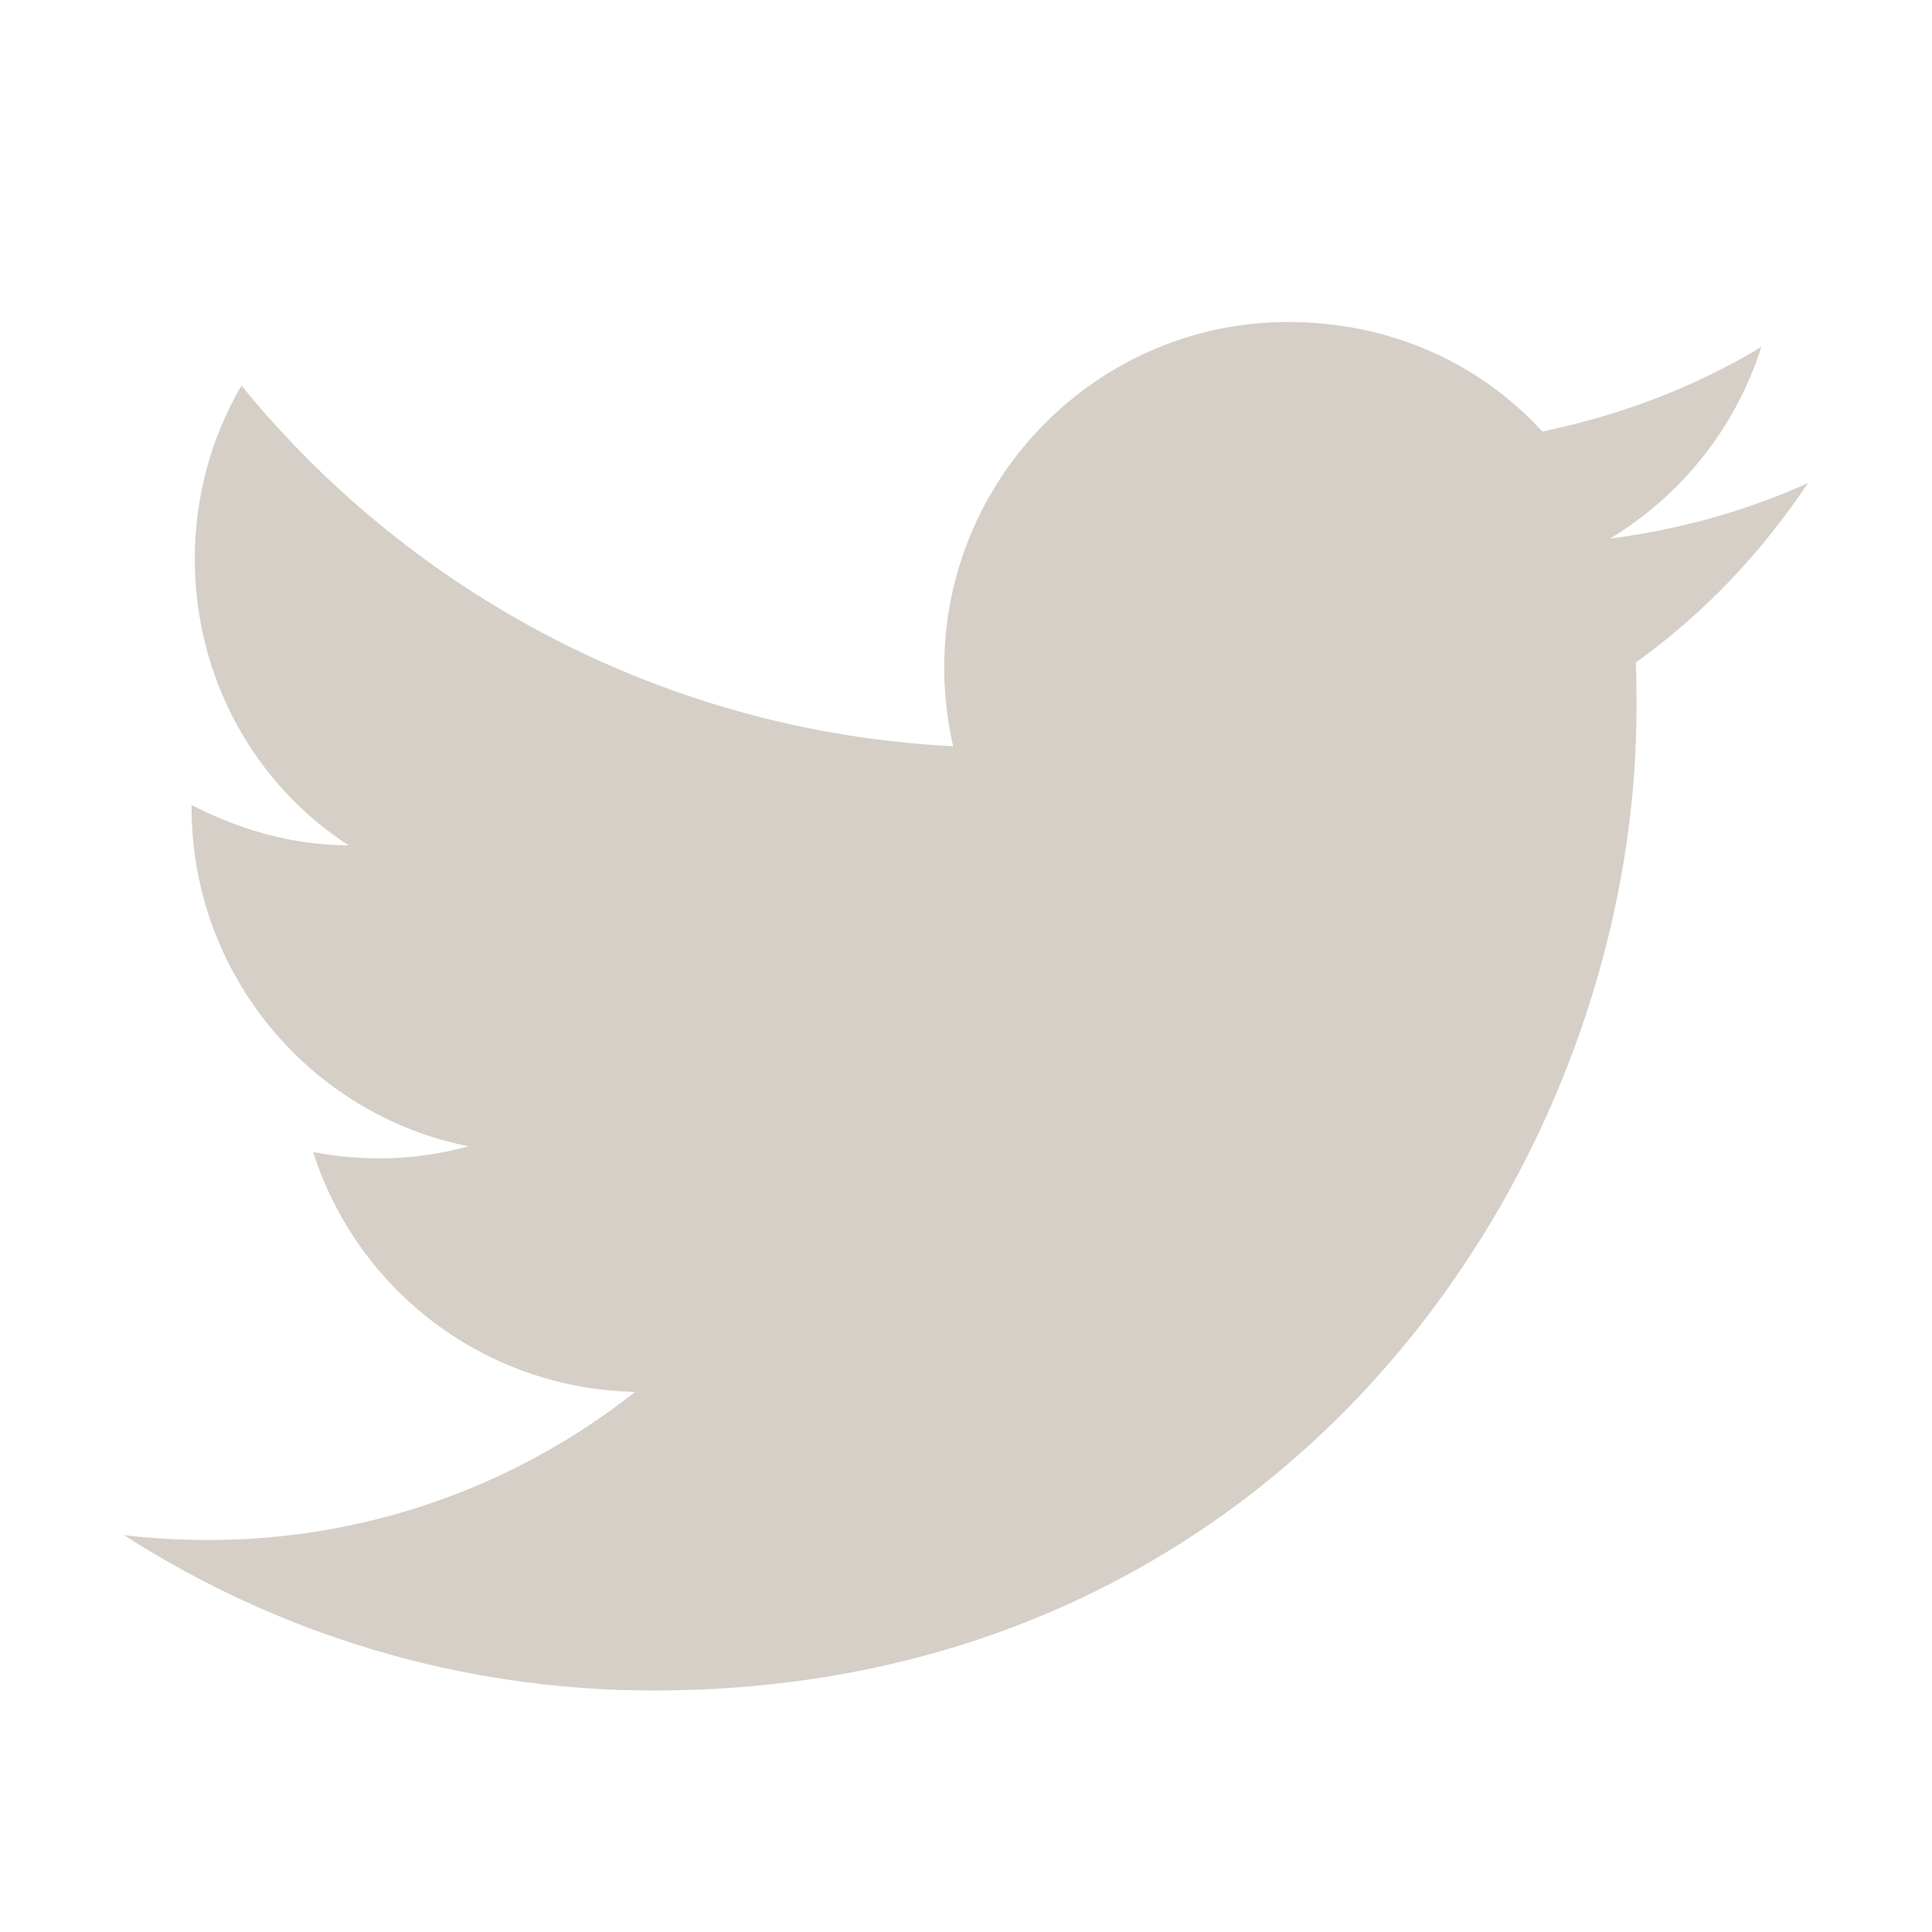 <svg width="33" height="33" viewBox="0 0 33 33" fill="none" xmlns="http://www.w3.org/2000/svg">
<g id="mdi:twitter">
<path id="Vector" d="M30.882 8.25C29.823 8.731 28.682 9.047 27.5 9.199C28.71 8.47 29.645 7.315 30.085 5.926C28.943 6.614 27.678 7.095 26.345 7.37C25.258 6.188 23.732 5.5 22 5.5C18.768 5.5 16.128 8.14 16.128 11.399C16.128 11.866 16.183 12.32 16.28 12.746C11.385 12.499 7.026 10.148 4.125 6.586C3.616 7.452 3.327 8.47 3.327 9.543C3.327 11.591 4.358 13.406 5.953 14.438C4.977 14.438 4.07 14.162 3.272 13.75V13.791C3.272 16.651 5.307 19.044 8.002 19.58C7.137 19.817 6.229 19.85 5.348 19.676C5.722 20.848 6.453 21.874 7.44 22.609C8.426 23.344 9.618 23.751 10.848 23.774C8.763 25.424 6.179 26.317 3.52 26.304C3.052 26.304 2.585 26.276 2.117 26.221C4.73 27.899 7.837 28.875 11.165 28.875C22 28.875 27.953 19.883 27.953 12.086C27.953 11.825 27.953 11.578 27.94 11.316C29.095 10.491 30.085 9.446 30.882 8.25Z" fill="#D6CFC8"/>
</g>
</svg>
